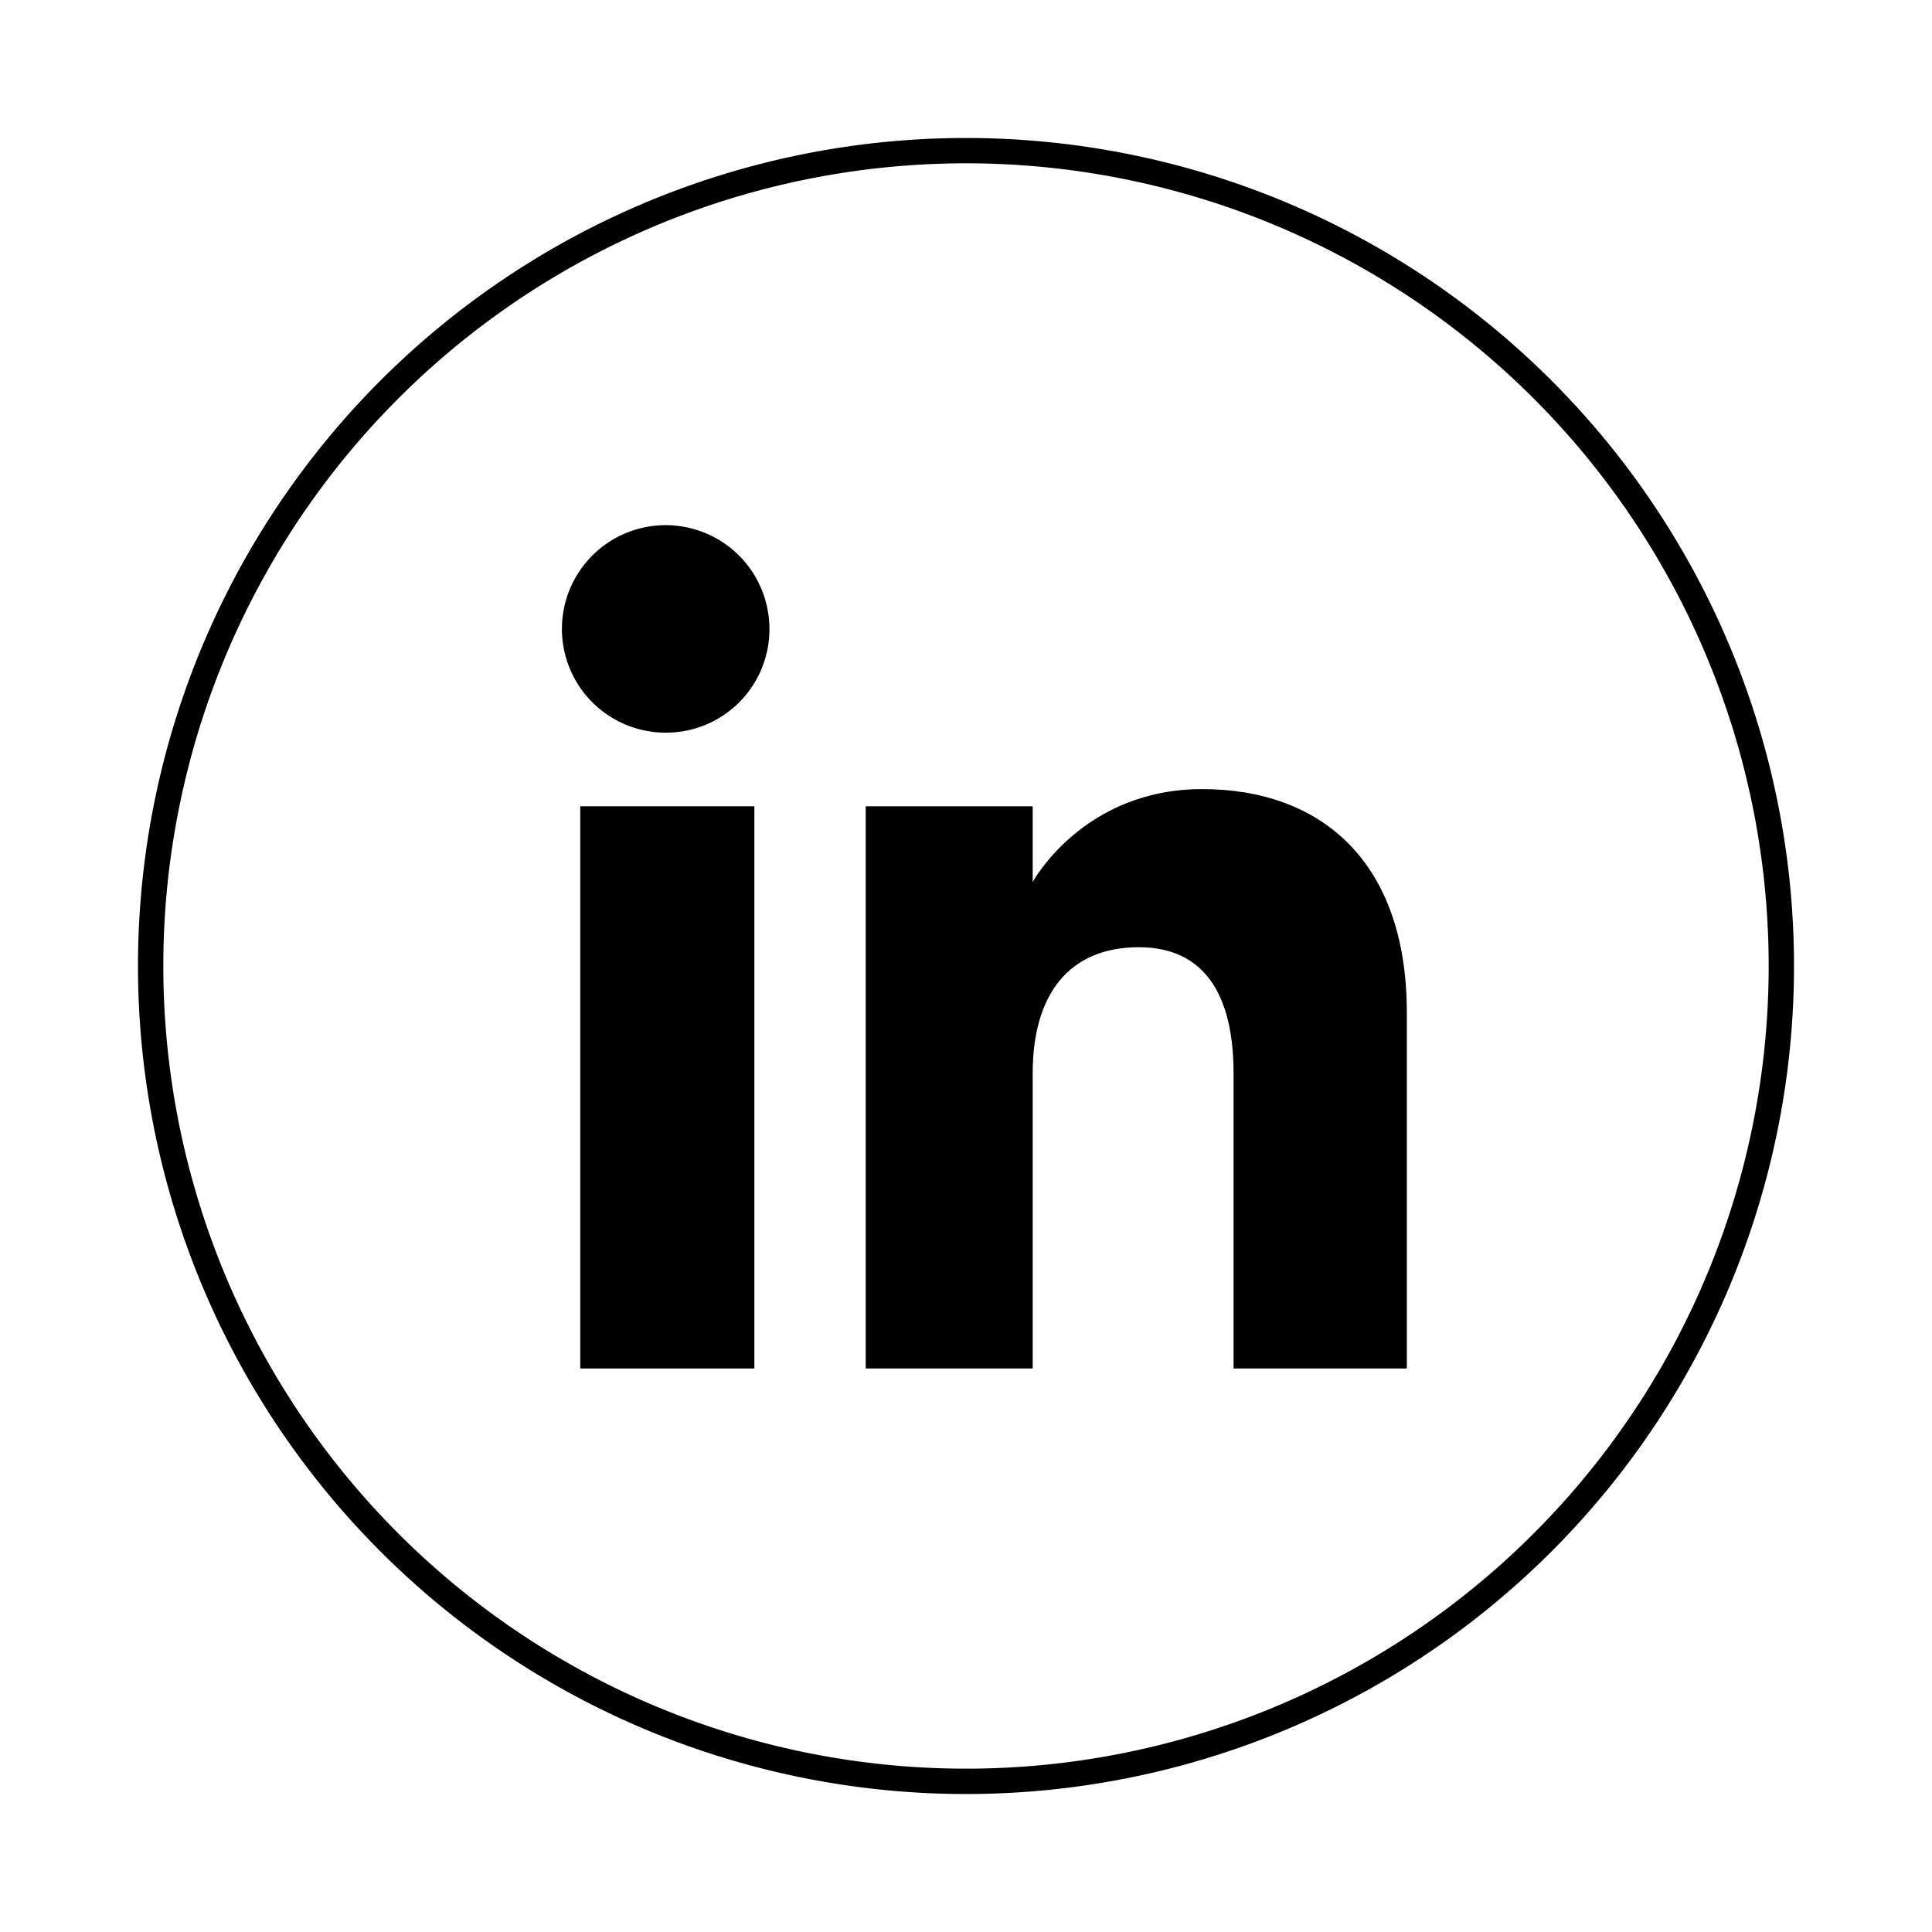 <svg id="L_I_B" data-name="L I B" xmlns="http://www.w3.org/2000/svg" viewBox="0 0 992.126 992.126"><path d="M722.441,702.756h-88.983V551.199c0-41.553-15.789-64.774-48.678-64.774-35.779,0-54.472,24.165-54.472,64.774v151.557h-85.754V414.042H530.308v38.89s25.784-47.71,87.051-47.71c61.239,0,105.082,37.396,105.082,114.739Z"/><rect x="297.969" y="414.042" width="89.42" height="288.714"/><rect x="297.969" y="414.042" width="89.42" height="288.714" fill="none"/><path d="M342.249,376.237a53.278,53.278,0,1,1,52.865-53.276A53.077,53.077,0,0,1,342.249,376.237Z" fill="none"/><path d="M722.441,702.756h-88.983V551.199c0-41.553-15.789-64.774-48.678-64.774-35.779,0-54.472,24.165-54.472,64.774v151.557h-85.754V414.042H530.308v38.89s25.784-47.71,87.051-47.71c61.239,0,105.082,37.396,105.082,114.739Z" fill="none"/><path d="M496.063,83.866a412.192,412.192,0,1,1-75.003,6.881,413.253,413.253,0,0,1,75.003-6.881m0-13a425.203,425.203,0,1,0,77.372,7.099,425.111,425.111,0,0,0-77.372-7.099Z"/><path d="M342.249,376.237a53.278,53.278,0,1,1,52.865-53.276A53.077,53.077,0,0,1,342.249,376.237Z"/></svg>